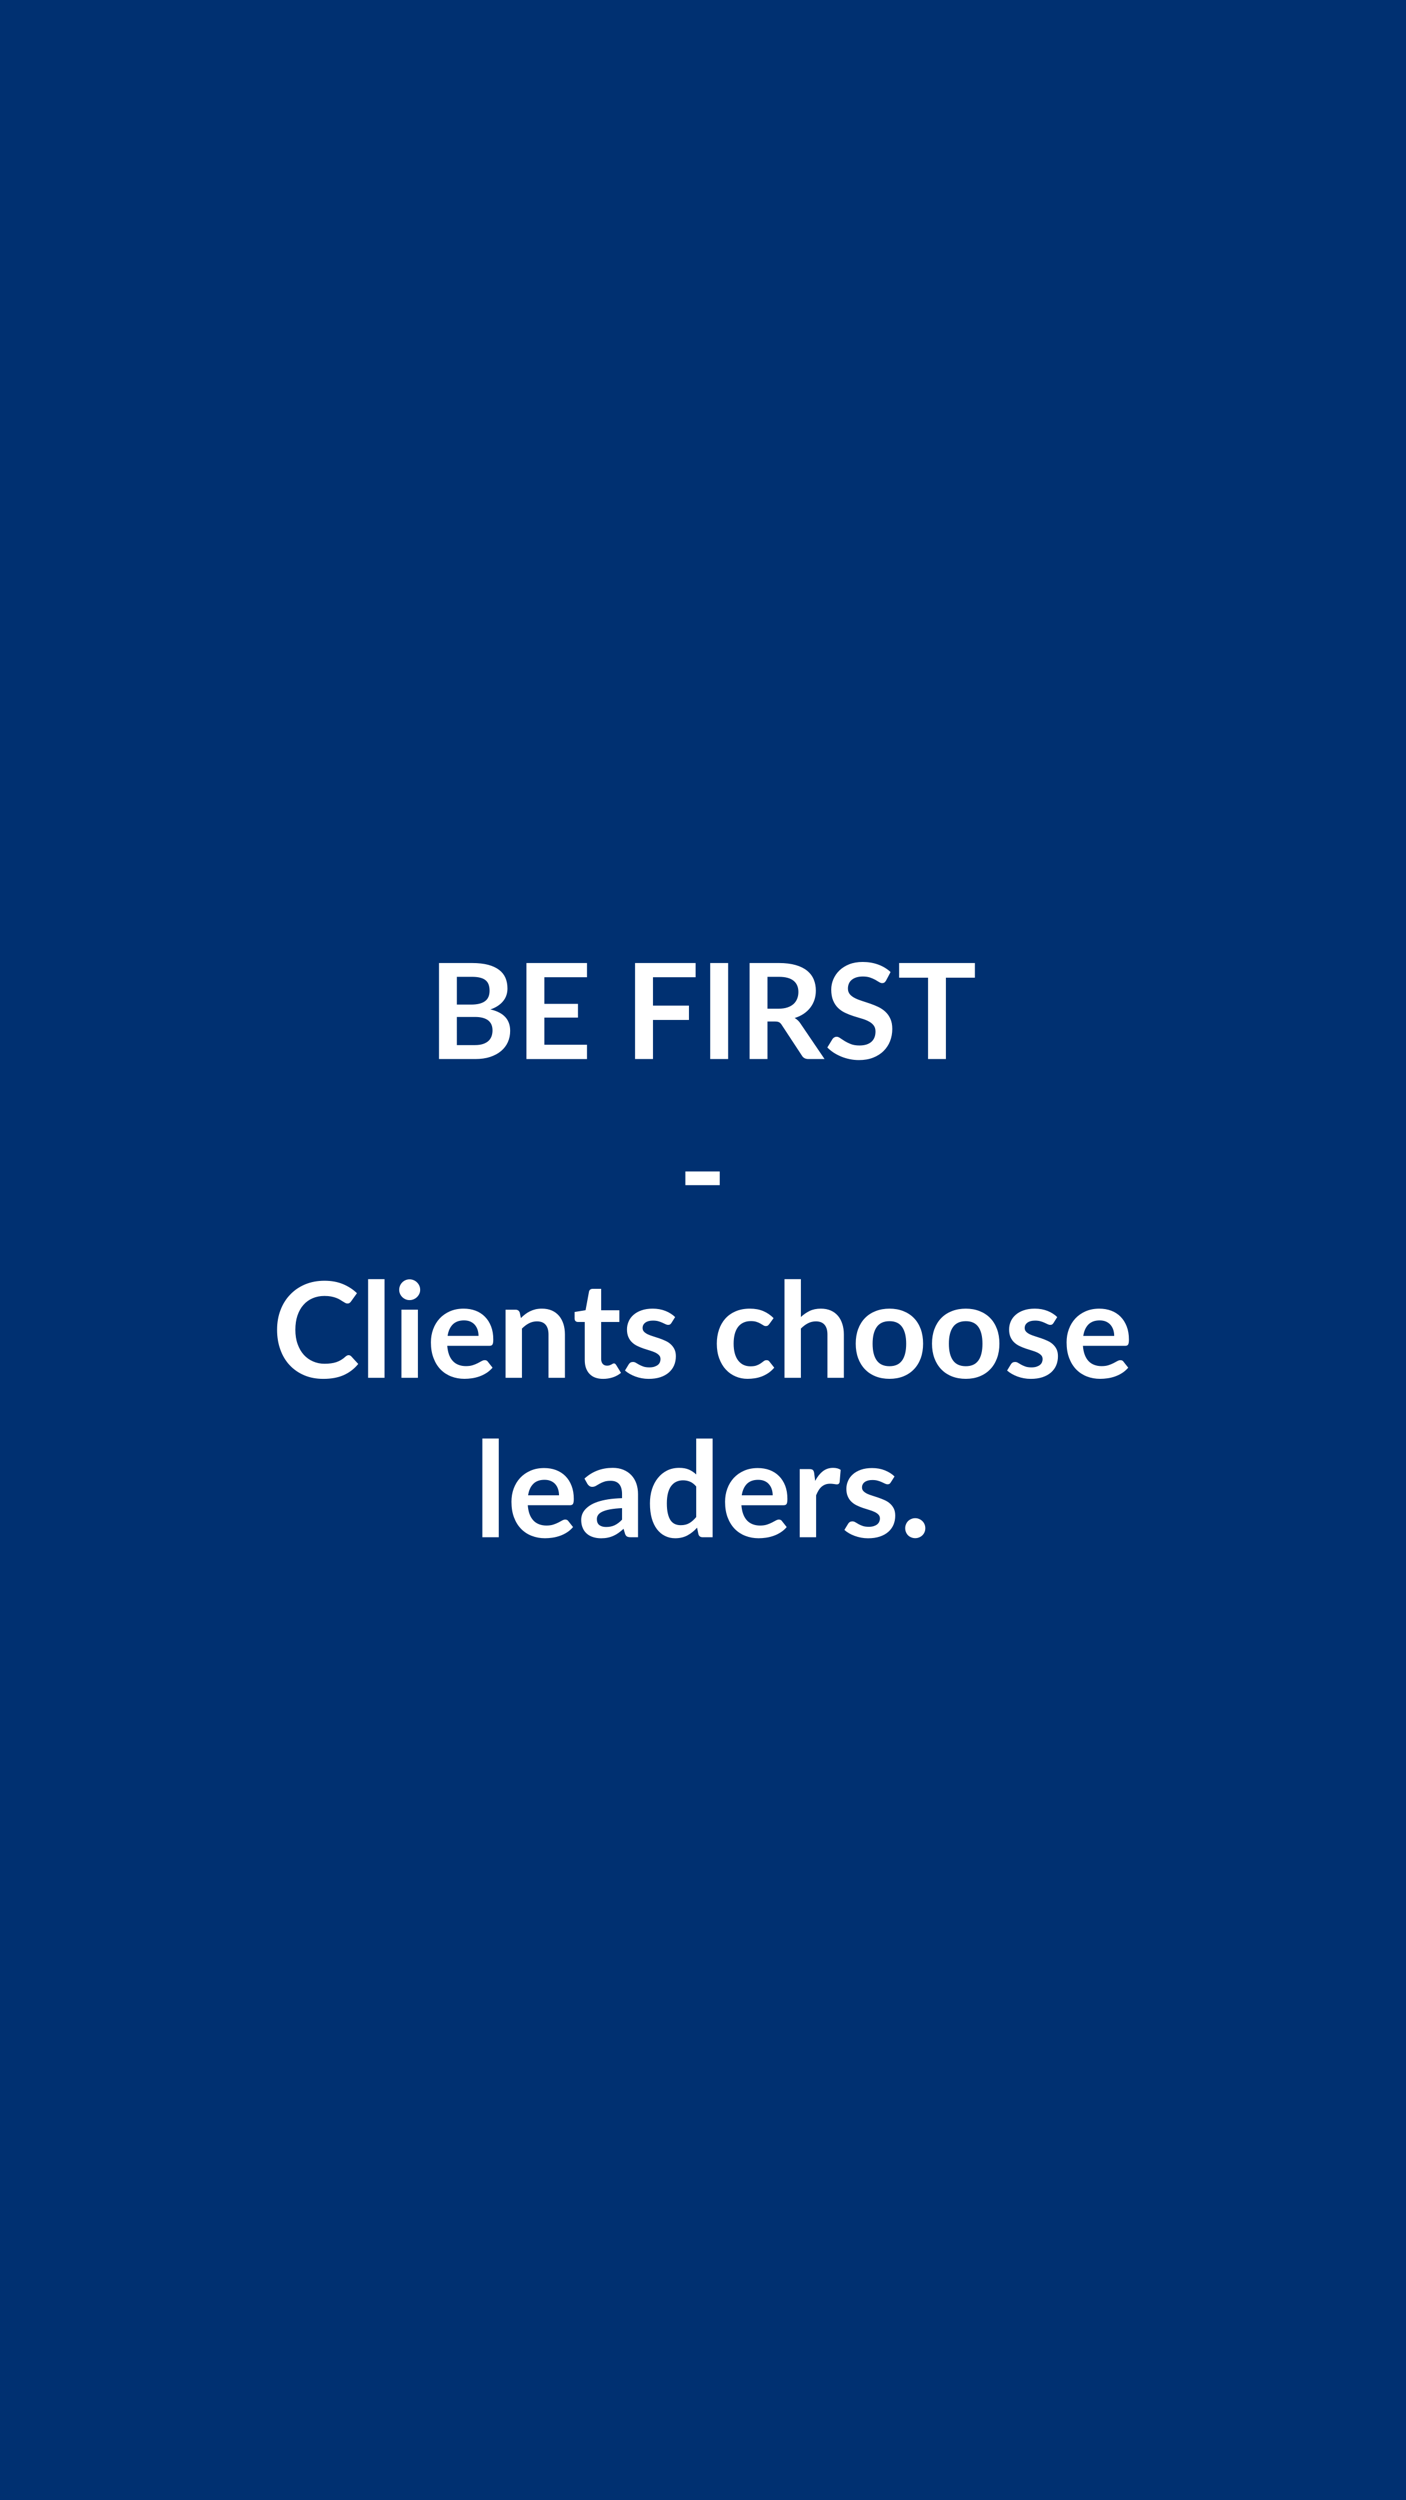 <svg xmlns="http://www.w3.org/2000/svg" width="360" height="640" viewBox="0 0 360 640"><rect width="100%" height="100%" fill="#003071"/><path fill="#ffffff" d="M116.975 267.52h4.63q1.27 0 2.14-.31.86-.3 1.38-.81t.75-1.19.23-1.45q0-.8-.25-1.43-.26-.64-.8-1.09-.55-.45-1.41-.69-.85-.24-2.06-.24h-4.61zm3.89-17.48h-3.89v7.11h3.64q2.35 0 3.54-.85 1.2-.85 1.2-2.7 0-1.92-1.09-2.74-1.08-.82-3.4-.82m-8.46-3.53h8.46q2.42 0 4.14.46 1.71.46 2.81 1.31t1.61 2.05q.51 1.21.51 2.72 0 .87-.26 1.66-.25.79-.79 1.48t-1.36 1.25-1.96.95q5.06 1.14 5.06 5.47 0 1.57-.59 2.9-.6 1.32-1.74 2.28t-2.8 1.51q-1.67.54-3.81.54h-9.28zm37.89 3.64h-10.91v6.81h8.6v3.52h-8.6v6.95h10.91v3.66h-15.5v-24.58h15.5zm27.81 0h-10.91v7.27h9.21v3.66h-9.21v10.01h-4.59v-24.58h15.5zm8.33-3.64v24.58h-4.59v-24.58zm10.07 11.69h2.85q1.3 0 2.26-.32t1.58-.89.92-1.35q.31-.78.31-1.72 0-1.87-1.23-2.87-1.24-1.01-3.77-1.01h-2.92zm8.46 3.81 6.16 9.08h-4.13q-1.18 0-1.7-.92l-5.17-7.87q-.29-.44-.64-.63t-1.03-.19h-1.95v9.61h-4.58v-24.58h7.5q2.5 0 4.29.52 1.8.51 2.94 1.45 1.15.93 1.7 2.24.54 1.3.54 2.86 0 1.24-.36 2.35-.37 1.1-1.06 2t-1.7 1.58-2.3 1.07q.44.26.81.61.38.35.68.82m23.06-13.19-1.14 2.16q-.21.36-.44.52t-.57.16q-.35 0-.77-.26-.42-.27-.99-.59-.58-.32-1.36-.59-.77-.26-1.82-.26-.96 0-1.67.23t-1.2.64q-.48.4-.72.97t-.24 1.25q0 .87.49 1.45.48.58 1.28.98.8.41 1.82.73 1.02.33 2.09.69 1.07.37 2.09.85 1.02.49 1.82 1.23t1.28 1.81q.49 1.07.49 2.6 0 1.66-.57 3.12-.57 1.45-1.67 2.53-1.09 1.08-2.68 1.7-1.58.62-3.62.62-1.17 0-2.31-.23t-2.18-.65q-1.05-.43-1.97-1.02-.91-.6-1.63-1.33l1.34-2.19q.17-.24.45-.4.27-.16.57-.16.43 0 .92.35.5.34 1.18.77.68.42 1.58.77.91.35 2.19.35 1.95 0 3.03-.92 1.07-.93 1.07-2.67 0-.96-.49-1.58-.48-.61-1.28-1.02-.8-.42-1.82-.71t-2.07-.63q-1.06-.34-2.08-.82-1.02-.47-1.82-1.24-.8-.76-1.28-1.91-.49-1.15-.49-2.83 0-1.34.54-2.62.54-1.27 1.56-2.26 1.02-.98 2.51-1.58 1.5-.59 3.44-.59 2.17 0 4.01.68 1.83.68 3.13 1.9m21.59-2.31v3.75h-7.42v20.83h-4.57v-20.83h-7.41v-3.75zm-74.13 56.86v-3.5h8.8v3.5zm-86.23 43.52q.38 0 .67.29l1.8 1.96q-1.5 1.85-3.68 2.84-2.19.98-5.25.98-2.73 0-4.92-.93-2.18-.94-3.73-2.6-1.55-1.67-2.37-3.98-.83-2.31-.83-5.05 0-2.77.89-5.08.88-2.3 2.49-3.96 1.6-1.67 3.83-2.6 2.23-.92 4.93-.92 2.69 0 4.77.88t3.54 2.31l-1.53 2.13q-.13.2-.34.35-.22.16-.59.16-.26 0-.53-.15-.27-.14-.59-.35-.33-.22-.75-.47-.43-.26-.99-.47t-1.3-.36q-.74-.14-1.71-.14-1.64 0-3.01.59-1.37.58-2.36 1.7-.98 1.11-1.53 2.72-.54 1.6-.54 3.66 0 2.07.59 3.69.58 1.61 1.58 2.72 1.01 1.1 2.37 1.69t2.92.59q.94 0 1.69-.11.76-.1 1.4-.32.63-.22 1.2-.57t1.13-.86q.17-.15.36-.24.19-.1.39-.1m5-19.46h4.2v25.26h-4.2zm8.53 7.82h4.22v17.44h-4.22zm4.8-5.08q0 .54-.22 1.02-.22.47-.59.83-.36.36-.86.57-.49.21-1.05.21-.55 0-1.03-.21t-.84-.57-.57-.83q-.21-.48-.21-1.02 0-.57.21-1.06t.57-.85.84-.57 1.03-.21q.56 0 1.05.21.5.21.86.57.37.36.59.85t.22 1.06m7.02 11.79h7.92q0-.81-.23-1.54-.23-.72-.69-1.26-.46-.55-1.16-.86-.71-.31-1.64-.31-1.82 0-2.87 1.03-1.04 1.04-1.33 2.94m10.71 2.54h-10.8q.11 1.34.48 2.32.37.97.99 1.61.61.64 1.45.95.84.32 1.86.32t1.76-.24 1.29-.53q.56-.29.97-.52.42-.24.81-.24.53 0 .78.39l1.21 1.53q-.7.82-1.57 1.37-.86.55-1.81.88-.94.33-1.92.47-.97.14-1.89.14-1.82 0-3.39-.61-1.56-.6-2.72-1.78-1.15-1.18-1.81-2.93-.67-1.74-.67-4.03 0-1.79.58-3.36t1.66-2.74q1.08-1.16 2.63-1.84 1.56-.68 3.51-.68 1.65 0 3.05.52 1.39.53 2.39 1.54 1.01 1.01 1.58 2.48t.57 3.36q0 .95-.21 1.28-.2.34-.78.34m7.77-8.49.29 1.38q.52-.53 1.11-.98t1.24-.76q.66-.32 1.4-.5.75-.17 1.64-.17 1.42 0 2.53.48 1.1.49 1.84 1.36.74.88 1.13 2.09.38 1.22.38 2.68v11.1h-4.2v-11.1q0-1.6-.73-2.47-.73-.88-2.23-.88-1.09 0-2.04.49-.95.5-1.8 1.35v12.61h-4.2v-17.44h2.57q.81 0 1.07.76m21.35 16.95q-2.28 0-3.49-1.28-1.22-1.28-1.22-3.55v-9.74h-1.78q-.34 0-.58-.22t-.24-.66v-1.67l2.81-.46.88-4.76q.08-.34.32-.52.24-.19.61-.19h2.18v5.49h4.66v2.99h-4.66v9.46q0 .81.4 1.27t1.1.46q.39 0 .65-.09.26-.1.46-.2t.35-.2q.15-.09.3-.09.19 0 .31.09.12.1.26.29l1.25 2.04q-.91.76-2.1 1.15t-2.47.39m18.43-15.82-.95 1.51q-.17.27-.36.38t-.48.11q-.3 0-.65-.17t-.81-.38-1.04-.38q-.59-.17-1.39-.17-1.24 0-1.95.52-.7.53-.7 1.38 0 .56.36.94.37.39.97.68.61.28 1.37.51.77.23 1.56.51.79.27 1.55.62.77.34 1.37.88t.97 1.28q.37.75.37 1.81 0 1.25-.45 2.32-.46 1.06-1.34 1.83-.88.78-2.18 1.21t-3 .43q-.91 0-1.76-.16-.86-.16-1.65-.45t-1.46-.68q-.68-.39-1.19-.85l.97-1.6q.19-.29.44-.44.26-.15.65-.15t.74.22.81.47q.46.26 1.08.48t1.57.22q.75 0 1.28-.18.54-.18.89-.46.35-.29.51-.68.16-.38.16-.79 0-.61-.37-1-.36-.39-.97-.68-.6-.29-1.37-.52-.78-.23-1.58-.5-.81-.27-1.58-.64-.78-.36-1.38-.92-.61-.56-.97-1.38-.37-.82-.37-1.97 0-1.07.43-2.04.42-.97 1.25-1.69.82-.73 2.06-1.16 1.23-.43 2.84-.43 1.8 0 3.28.59 1.48.6 2.47 1.57m25.21.27-1.11 1.53q-.18.24-.36.37-.18.14-.52.14-.32 0-.63-.2-.3-.19-.73-.44-.42-.25-1.01-.44-.59-.2-1.45-.2-1.11 0-1.94.4-.84.4-1.39 1.15t-.82 1.81-.27 2.41q0 1.39.29 2.48.3 1.09.86 1.82.56.74 1.36 1.13.8.38 1.8.38 1.01 0 1.63-.25.62-.24 1.04-.54.43-.3.74-.55.32-.24.71-.24.51 0 .76.39l1.21 1.53q-.7.82-1.51 1.37-.82.55-1.69.88-.88.33-1.81.47-.92.14-1.84.14-1.62 0-3.04-.61-1.43-.6-2.5-1.76-1.07-1.15-1.69-2.83-.63-1.67-.63-3.81 0-1.93.56-3.57.55-1.64 1.62-2.84 1.07-1.19 2.65-1.87t3.64-.68q1.96 0 3.43.63 1.47.62 2.64 1.8m6.99-9.98v9.69q1.02-.95 2.24-1.55 1.22-.59 2.87-.59 1.43 0 2.54.48 1.1.49 1.84 1.36.74.88 1.12 2.09.39 1.22.39 2.68v11.1h-4.2v-11.1q0-1.6-.73-2.47-.74-.88-2.23-.88-1.09 0-2.04.49-.95.5-1.8 1.35v12.61h-4.2v-25.26zm22.69 7.55q1.94 0 3.53.63 1.59.62 2.72 1.78t1.74 2.82q.61 1.67.61 3.73 0 2.07-.61 3.74-.61 1.66-1.74 2.83-1.13 1.18-2.72 1.81t-3.53.63q-1.95 0-3.55-.63t-2.73-1.81q-1.13-1.17-1.75-2.83-.62-1.67-.62-3.74 0-2.06.62-3.73.62-1.66 1.75-2.82t2.73-1.78q1.6-.63 3.55-.63m0 14.74q2.18 0 3.22-1.47 1.05-1.46 1.05-4.28t-1.05-4.3q-1.04-1.48-3.22-1.48-2.21 0-3.27 1.49-1.06 1.48-1.06 4.29 0 2.8 1.06 4.27 1.06 1.48 3.27 1.48m19.54-14.74q1.93 0 3.52.63 1.59.62 2.72 1.78t1.74 2.82q.62 1.67.62 3.73 0 2.07-.62 3.74-.61 1.66-1.74 2.83-1.13 1.18-2.72 1.81t-3.52.63q-1.96 0-3.56-.63t-2.73-1.81q-1.13-1.17-1.75-2.83-.62-1.67-.62-3.74 0-2.06.62-3.73.62-1.66 1.75-2.82t2.73-1.78q1.6-.63 3.56-.63m0 14.74q2.17 0 3.22-1.47 1.04-1.46 1.04-4.28t-1.04-4.3q-1.05-1.48-3.22-1.48-2.22 0-3.28 1.49-1.06 1.48-1.06 4.29 0 2.8 1.06 4.27 1.06 1.48 3.28 1.48m23.4-12.58-.95 1.51q-.17.27-.36.38-.18.11-.47.11-.31 0-.66-.17-.34-.17-.8-.38t-1.05-.38-1.38-.17q-1.25 0-1.95.52-.71.53-.71 1.38 0 .56.37.94.36.39.97.68.6.28 1.37.51.76.23 1.55.51.79.27 1.56.62.76.34 1.37.88.6.54.97 1.28.36.75.36 1.81 0 1.25-.45 2.32-.45 1.06-1.33 1.83-.89.78-2.19 1.21t-3 .43q-.9 0-1.76-.16t-1.65-.45-1.46-.68-1.18-.85l.97-1.6q.18-.29.44-.44.25-.15.65-.15.39 0 .74.22.34.22.8.47.46.26 1.08.48t1.57.22q.75 0 1.29-.18.53-.18.88-.46.35-.29.51-.68.16-.38.16-.79 0-.61-.36-1-.37-.39-.97-.68t-1.38-.52q-.77-.23-1.58-.5t-1.58-.64q-.77-.36-1.38-.92-.6-.56-.97-1.38-.36-.82-.36-1.97 0-1.07.42-2.04.43-.97 1.25-1.69.83-.73 2.06-1.16t2.85-.43q1.8 0 3.28.59 1.48.6 2.46 1.57m6.67 4.82h7.92q0-.81-.23-1.54-.23-.72-.69-1.26-.46-.55-1.16-.86-.71-.31-1.64-.31-1.82 0-2.87 1.03-1.04 1.04-1.33 2.94m10.71 2.54h-10.8q.1 1.34.48 2.32.37.97.98 1.61.62.64 1.46.95.84.32 1.86.32t1.76-.24 1.29-.53.97-.52q.42-.24.81-.24.52 0 .78.39l1.21 1.53q-.7.82-1.57 1.37-.86.55-1.81.88-.94.33-1.92.47t-1.89.14q-1.82 0-3.39-.61-1.56-.6-2.72-1.78-1.15-1.18-1.82-2.93-.66-1.74-.66-4.03 0-1.79.58-3.36t1.66-2.74q1.08-1.16 2.63-1.84 1.56-.68 3.51-.68 1.65 0 3.04.52 1.4.53 2.4 1.54t1.57 2.48.57 3.36q0 .95-.2 1.28-.2.34-.78.34m-164.57 23.73h4.2v25.26h-4.2zm11.71 14.53h7.92q0-.81-.23-1.54-.22-.72-.68-1.26-.46-.55-1.17-.86-.7-.31-1.64-.31-1.82 0-2.86 1.03-1.05 1.04-1.34 2.94m10.71 2.54h-10.79q.1 1.34.47 2.32.38.97.99 1.61t1.45.95q.84.32 1.86.32t1.76-.24 1.3-.53q.55-.29.96-.52.42-.24.81-.24.53 0 .78.39l1.21 1.53q-.7.82-1.56 1.37-.87.55-1.81.88-.95.33-1.92.47-.98.14-1.9.14-1.82 0-3.38-.61-1.57-.6-2.72-1.78-1.16-1.18-1.82-2.93-.66-1.74-.66-4.03 0-1.79.57-3.36.58-1.57 1.66-2.74 1.08-1.16 2.64-1.84 1.55-.68 3.51-.68 1.65 0 3.04.52 1.39.53 2.4 1.54 1 1.01 1.57 2.48t.57 3.36q0 .95-.21 1.28-.2.34-.78.34m13.35 3.69v-2.95q-1.82.09-3.06.32t-1.99.59q-.75.35-1.07.83-.33.47-.33 1.04 0 1.1.66 1.58.65.47 1.71.47 1.29 0 2.23-.47.95-.46 1.85-1.41m-8.88-9.17-.74-1.34q3-2.75 7.24-2.75 1.53 0 2.73.5 1.21.5 2.04 1.39.84.89 1.27 2.13.43 1.25.43 2.72v11.02h-1.9q-.59 0-.92-.18-.32-.18-.51-.72l-.37-1.26q-.66.6-1.29 1.05t-1.31.75q-.68.31-1.46.47-.77.16-1.7.16-1.11 0-2.04-.3-.94-.29-1.62-.89-.68-.59-1.05-1.48-.38-.88-.38-2.05 0-.67.22-1.32.22-.66.73-1.25.5-.6 1.3-1.12.8-.53 1.96-.92t2.71-.64q1.55-.24 3.54-.3v-1.02q0-1.75-.75-2.59t-2.16-.84q-1.02 0-1.69.24t-1.18.53q-.51.3-.93.54t-.93.24q-.44 0-.74-.23-.31-.23-.5-.54m27.87 8.5v-7.82q-.72-.86-1.56-1.22t-1.81-.36q-.95 0-1.72.36-.76.36-1.31 1.08-.54.72-.83 1.83-.29 1.12-.29 2.63 0 1.53.25 2.59.25 1.07.7 1.74.46.67 1.13.97.66.29 1.48.29 1.3 0 2.22-.54.92-.55 1.74-1.55m0-20.09h4.2v25.26h-2.57q-.83 0-1.06-.76l-.35-1.69q-1.06 1.21-2.43 1.96-1.36.75-3.18.75-1.43 0-2.62-.6-1.19-.59-2.05-1.73-.86-1.13-1.33-2.79-.46-1.67-.46-3.81 0-1.94.52-3.6.53-1.67 1.52-2.89.98-1.23 2.36-1.92 1.38-.68 3.09-.68 1.47 0 2.5.45 1.04.46 1.86 1.25zm11.66 14.53h7.92q0-.81-.23-1.54-.23-.72-.69-1.26-.46-.55-1.16-.86-.71-.31-1.64-.31-1.82 0-2.87 1.03-1.04 1.04-1.33 2.94m10.71 2.54h-10.8q.11 1.34.48 2.32.37.97.99 1.61.61.64 1.45.95.84.32 1.86.32t1.76-.24 1.29-.53.97-.52q.42-.24.81-.24.53 0 .78.39l1.21 1.53q-.7.82-1.57 1.37-.86.55-1.81.88-.94.33-1.92.47t-1.89.14q-1.82 0-3.39-.61-1.56-.6-2.72-1.78-1.15-1.18-1.82-2.93-.66-1.74-.66-4.03 0-1.79.58-3.36t1.66-2.74q1.08-1.16 2.63-1.84 1.56-.68 3.51-.68 1.65 0 3.05.52 1.39.53 2.39 1.54 1.01 1.01 1.58 2.48.56 1.47.56 3.36 0 .95-.2 1.28-.2.34-.78.34m7.84-8.2.25 1.97q.82-1.56 1.94-2.45t2.65-.89q1.21 0 1.94.52l-.27 3.15q-.09.3-.25.43t-.43.13q-.26 0-.76-.09-.5-.08-.98-.08-.69 0-1.24.2-.54.21-.98.59-.43.38-.76.93-.33.54-.62 1.24v10.74h-4.2v-17.44h2.46q.65 0 .91.23.25.23.34.82m20.57.83-.96 1.52q-.17.27-.35.38-.19.11-.48.11-.31 0-.65-.17-.35-.17-.81-.38t-1.05-.38q-.58-.17-1.38-.17-1.24 0-1.95.52-.7.53-.7 1.38 0 .56.36.94.37.39.97.68.6.28 1.37.51.76.23 1.55.51.79.27 1.56.62.76.34 1.37.88.6.54.97 1.28.36.75.36 1.81 0 1.25-.45 2.32-.45 1.06-1.33 1.83-.89.78-2.19 1.21t-3 .43q-.9 0-1.76-.16t-1.65-.45-1.46-.68-1.18-.85l.97-1.6q.19-.29.44-.44.26-.15.65-.15t.74.22.8.47q.46.26 1.08.48t1.58.22q.74 0 1.28-.18t.88-.46q.35-.29.51-.68.17-.38.17-.79 0-.61-.37-1t-.97-.68-1.38-.52q-.77-.23-1.58-.5-.8-.27-1.58-.64-.77-.36-1.37-.92-.61-.56-.97-1.38-.37-.82-.37-1.97 0-1.07.43-2.04.42-.97 1.25-1.69.82-.73 2.05-1.16t2.85-.43q1.8 0 3.28.59 1.48.6 2.47 1.56m2.73 13.25q0-.53.2-1 .19-.48.53-.82t.82-.54q.48-.21 1.02-.21t1.01.21q.47.2.82.54t.55.82q.2.47.2 1 0 .54-.2 1.01t-.55.81-.82.53q-.47.2-1.01.2t-1.02-.2q-.48-.19-.82-.53t-.53-.81q-.2-.47-.2-1.01"/></svg>